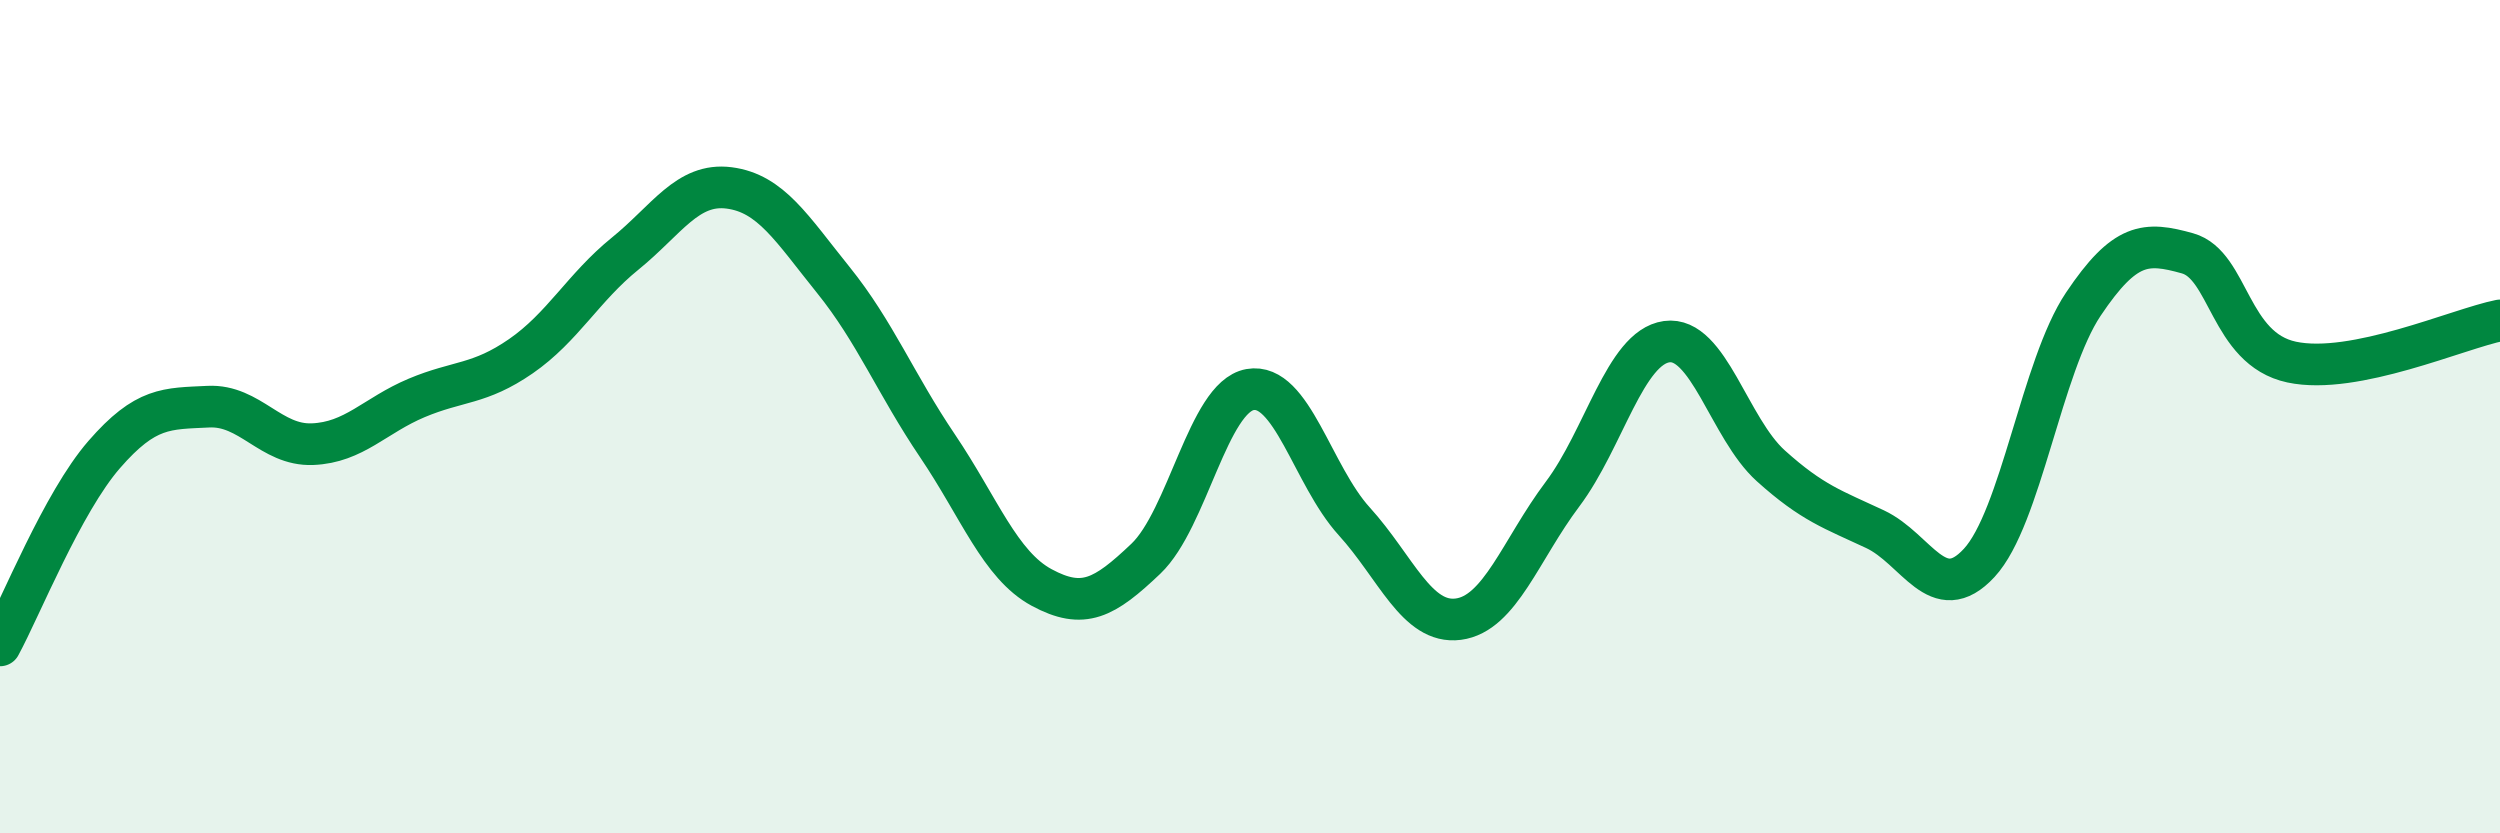 
    <svg width="60" height="20" viewBox="0 0 60 20" xmlns="http://www.w3.org/2000/svg">
      <path
        d="M 0,15.49 C 0.5,14.57 1.5,12.06 2.5,10.91 C 3.5,9.76 4,9.81 5,9.76 C 6,9.71 6.5,10.7 7.5,10.66 C 8.5,10.62 9,9.97 10,9.55 C 11,9.13 11.5,9.24 12.5,8.55 C 13.5,7.86 14,6.9 15,6.09 C 16,5.28 16.5,4.38 17.5,4.51 C 18.5,4.64 19,5.48 20,6.72 C 21,7.96 21.5,9.22 22.5,10.7 C 23.5,12.18 24,13.56 25,14.1 C 26,14.64 26.5,14.36 27.5,13.41 C 28.5,12.46 29,9.53 30,9.35 C 31,9.17 31.5,11.41 32.5,12.51 C 33.5,13.61 34,14.99 35,14.86 C 36,14.73 36.5,13.19 37.5,11.86 C 38.5,10.53 39,8.34 40,8.2 C 41,8.06 41.5,10.28 42.5,11.18 C 43.5,12.08 44,12.23 45,12.7 C 46,13.17 46.5,14.59 47.5,13.51 C 48.5,12.43 49,8.79 50,7.3 C 51,5.81 51.5,5.8 52.5,6.08 C 53.5,6.36 53.5,8.37 55,8.69 C 56.5,9.01 59,7.89 60,7.69L60 20L0 20Z"
        fill="#008740"
        opacity="0.1"
        stroke-linecap="round"
        stroke-linejoin="round"
      />
      <path
        d="M 0,15.49 C 0.5,14.57 1.5,12.06 2.5,10.91 C 3.5,9.76 4,9.81 5,9.76 C 6,9.71 6.5,10.7 7.5,10.66 C 8.5,10.62 9,9.97 10,9.55 C 11,9.13 11.5,9.24 12.5,8.55 C 13.5,7.86 14,6.9 15,6.09 C 16,5.28 16.5,4.38 17.5,4.51 C 18.5,4.64 19,5.48 20,6.72 C 21,7.96 21.5,9.22 22.5,10.7 C 23.5,12.18 24,13.56 25,14.1 C 26,14.64 26.5,14.36 27.5,13.41 C 28.5,12.46 29,9.53 30,9.35 C 31,9.17 31.5,11.41 32.5,12.51 C 33.5,13.61 34,14.99 35,14.86 C 36,14.73 36.5,13.19 37.5,11.86 C 38.5,10.53 39,8.34 40,8.2 C 41,8.06 41.5,10.28 42.5,11.18 C 43.5,12.08 44,12.23 45,12.7 C 46,13.17 46.5,14.59 47.5,13.51 C 48.5,12.43 49,8.79 50,7.3 C 51,5.81 51.5,5.8 52.5,6.08 C 53.5,6.36 53.5,8.37 55,8.69 C 56.5,9.01 59,7.89 60,7.69"
        stroke="#008740"
        stroke-width="1"
        fill="none"
        stroke-linecap="round"
        stroke-linejoin="round"
      />
    </svg>
  